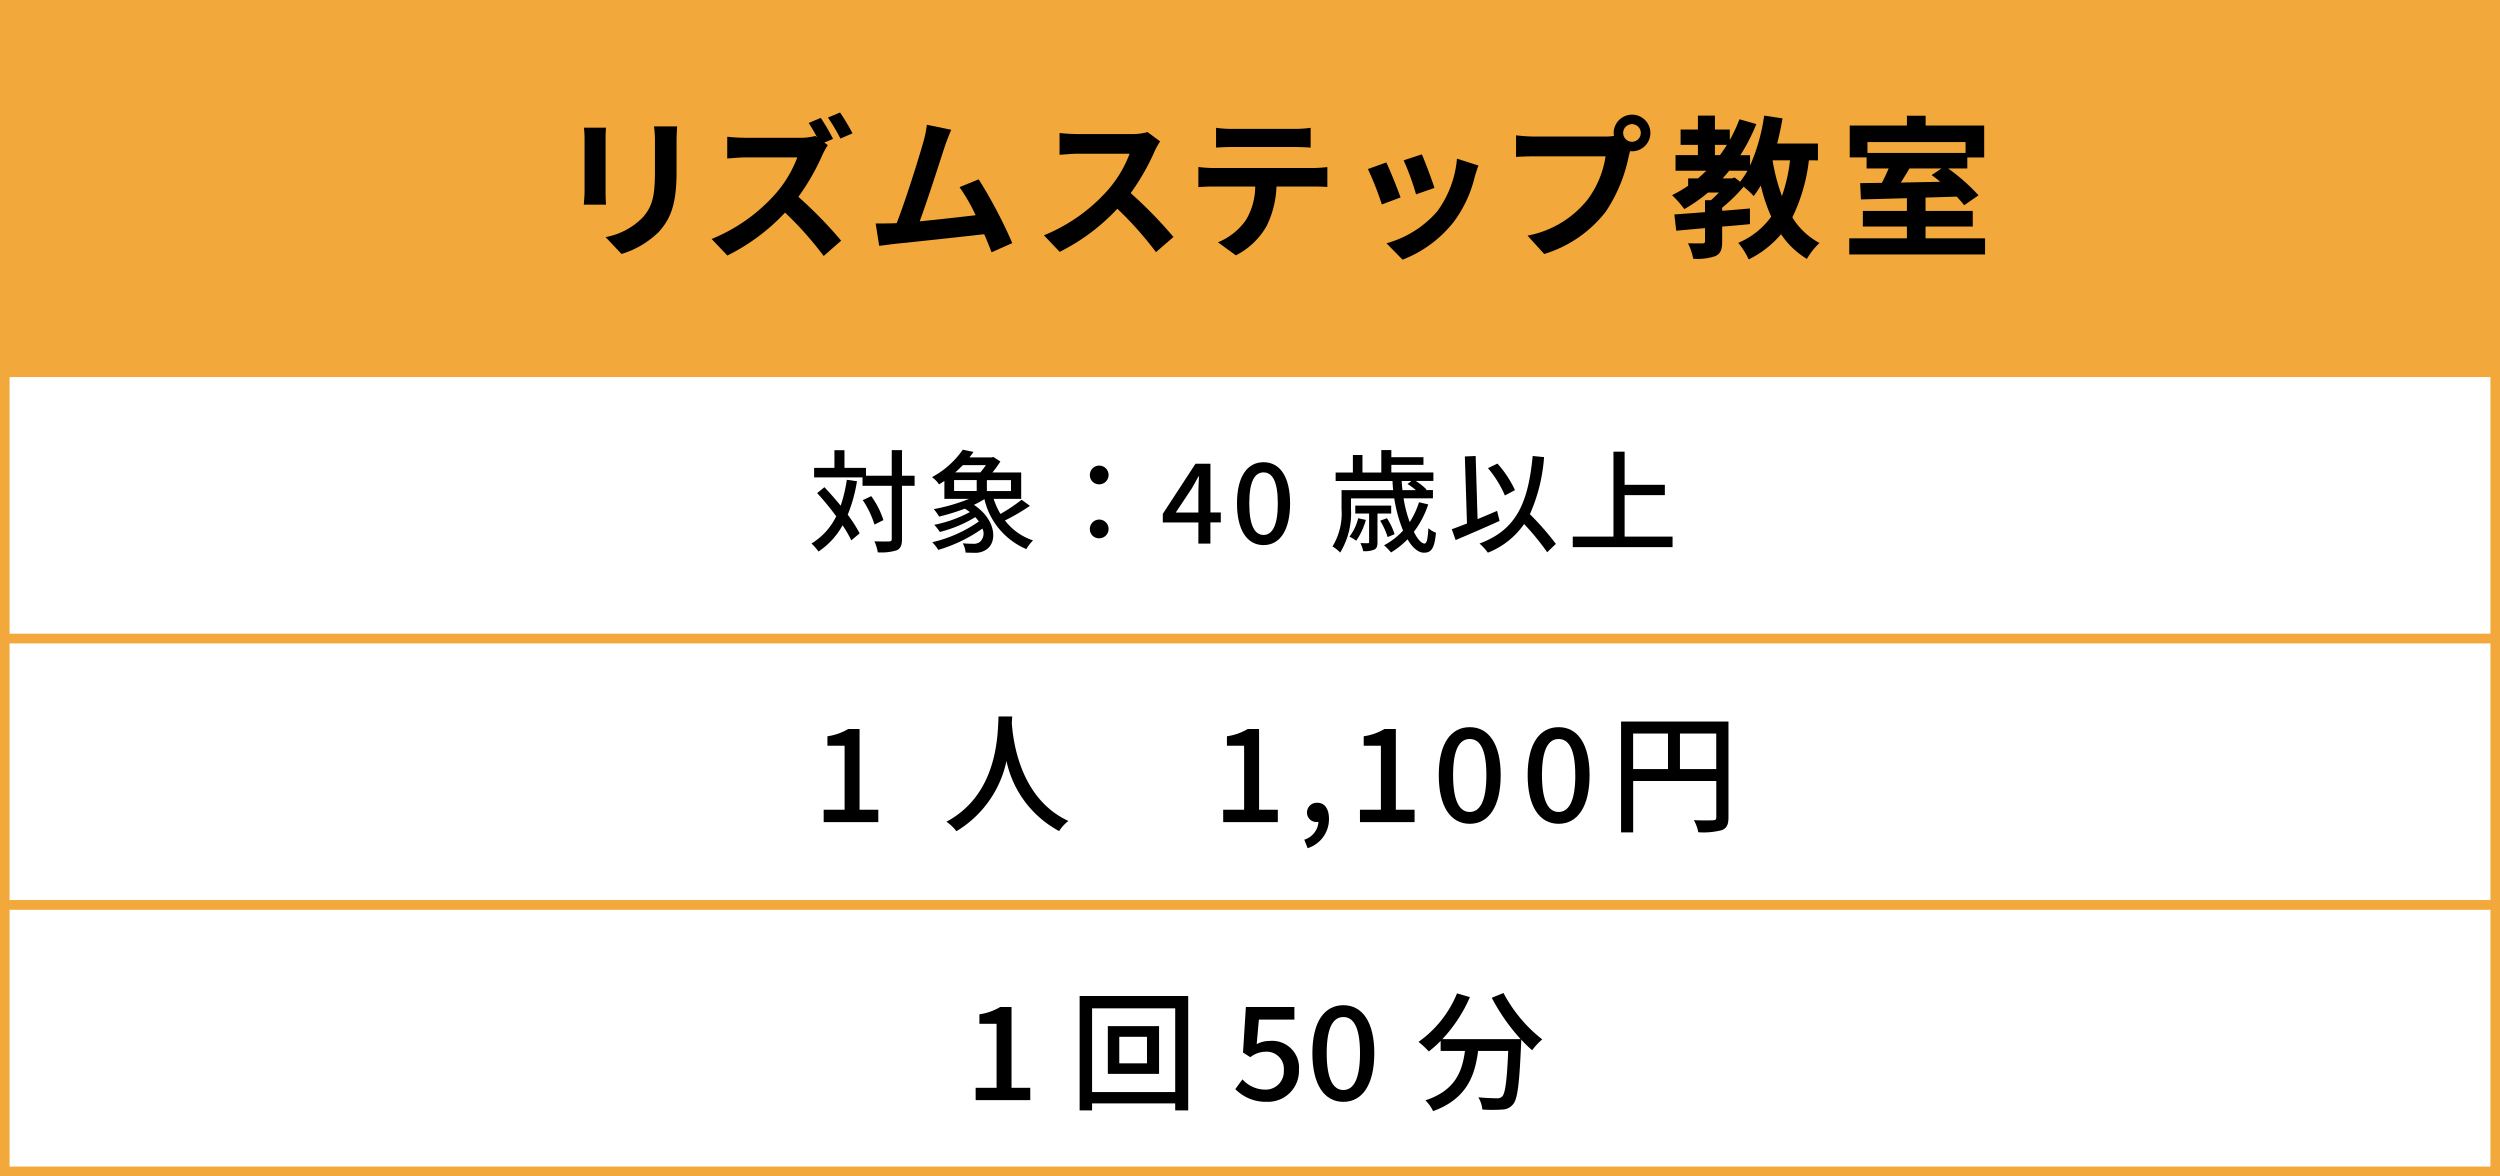 <svg xmlns="http://www.w3.org/2000/svg" width="261.015" height="122.797" viewBox="0 0 261.015 122.797">
  <rect x="0" y="0" width="261.015" height="122.797" fill="#808080" stroke="none"/>
  <g id="member_roomguidejump_class02" transform="translate(-648.927 -490.935)">
    <g id="グループ_244" data-name="グループ 244" transform="translate(0 -9241.98)">
      <rect id="長方形_99" data-name="長方形 99" width="260.015" height="38.367" transform="translate(649.427 9733.415)" fill="#f3a83b"/>
      <path id="長方形_99_-_アウトライン" data-name="長方形 99 - アウトライン" d="M-.5-.5H260.515V38.867H-.5ZM259.515.5H.5V37.867H259.515Z" transform="translate(649.427 9733.415)" fill="#f3a83b"/>
      <g id="グループ_241" data-name="グループ 241">
        <rect id="長方形_100" data-name="長方形 100" width="260.015" height="27.81" transform="translate(649.427 9771.782)" fill="#fff"/>
        <path id="長方形_100_-_アウトライン" data-name="長方形 100 - アウトライン" d="M-.5-.5H260.515V28.31H-.5ZM259.515.5H.5V27.31H259.515Z" transform="translate(649.427 9771.782)" fill="#f3a83b"/>
      </g>
      <g id="グループ_242" data-name="グループ 242">
        <rect id="長方形_101" data-name="長方形 101" width="260.015" height="27.81" transform="translate(649.427 9799.592)" fill="#fff"/>
        <path id="長方形_101_-_アウトライン" data-name="長方形 101 - アウトライン" d="M-.5-.5H260.515V28.31H-.5ZM259.515.5H.5V27.31H259.515Z" transform="translate(649.427 9799.592)" fill="#f3a83b"/>
      </g>
      <g id="グループ_243" data-name="グループ 243">
        <rect id="長方形_102" data-name="長方形 102" width="260.015" height="27.81" transform="translate(649.427 9827.402)" fill="#fff"/>
        <path id="長方形_102_-_アウトライン" data-name="長方形 102 - アウトライン" d="M-.5-.5H260.515V28.31H-.5ZM259.515.5H.5V27.31H259.515Z" transform="translate(649.427 9827.402)" fill="#f3a83b"/>
      </g>
    </g>
    <g id="グループ_245" data-name="グループ 245" transform="translate(0 -9241.98)">
      <path id="パス_1540" data-name="パス 1540" d="M712.153,9747.477v5.41c0,.4.016,1.025.048,1.394h-2.32c.015-.3.079-.93.079-1.408v-5.4a11.364,11.364,0,0,0-.064-1.231h2.3C712.169,9746.613,712.153,9746.965,712.153,9747.477Zm7.411.24v3.169c0,3.442-.672,4.932-1.856,6.244a9.42,9.42,0,0,1-3.89,2.3l-1.665-1.761a7.245,7.245,0,0,0,3.842-2.016c1.1-1.2,1.313-2.4,1.313-4.9v-3.041a11.267,11.267,0,0,0-.1-1.6h2.417C719.6,9746.565,719.564,9747.077,719.564,9747.717Z"/>
      <path id="パス_1541" data-name="パス 1541" d="M735.9,9747.414l-.912.383.368.273a7.884,7.884,0,0,0-.56,1.008,23.4,23.4,0,0,1-2.513,4.385,44.987,44.987,0,0,1,4.466,4.579l-1.825,1.6a35.459,35.459,0,0,0-4.033-4.529,21.049,21.049,0,0,1-6.019,4.481l-1.648-1.728a17.941,17.941,0,0,0,6.562-4.595,12.392,12.392,0,0,0,2.385-3.922h-5.426c-.673,0-1.553.1-1.89.113v-2.273a17.814,17.814,0,0,0,1.89.111h5.65a5.881,5.881,0,0,0,1.649-.191l.191.145c-.271-.513-.591-1.074-.88-1.5l1.265-.529A21.451,21.451,0,0,1,735.9,9747.414Zm2.034-.577-1.265.544a18.7,18.7,0,0,0-1.3-2.192l1.265-.528A21.58,21.58,0,0,1,737.934,9746.837Z"/>
      <path id="パス_1542" data-name="パス 1542" d="M747.556,9748.246c-.512,1.568-1.809,5.634-2.609,7.779,1.952-.192,4.226-.448,5.842-.642a19.278,19.278,0,0,0-1.681-2.928l2-.817a49.224,49.224,0,0,1,3.506,6.658l-2.161.961c-.208-.545-.465-1.2-.768-1.889-2.593.3-7.444.815-9.46,1.023-.4.05-.993.13-1.505.193l-.368-2.337c.544,0,1.233,0,1.76-.016.129,0,.288-.018.433-.018.929-2.368,2.3-6.753,2.769-8.419a11.623,11.623,0,0,0,.384-1.855l2.545.526C748.036,9746.949,747.8,9747.542,747.556,9748.246Z"/>
      <path id="パス_1543" data-name="パス 1543" d="M769.49,9748.677a23.556,23.556,0,0,1-2.512,4.4,44.86,44.86,0,0,1,4.465,4.578l-1.825,1.584a36.325,36.325,0,0,0-4.033-4.529,21.066,21.066,0,0,1-6.019,4.5l-1.648-1.729a17.921,17.921,0,0,0,6.562-4.595,12.366,12.366,0,0,0,2.385-3.922h-5.426c-.672,0-1.552.1-1.888.113V9746.8a17.737,17.737,0,0,0,1.888.112h5.651a5.723,5.723,0,0,0,1.648-.208l1.313.976A7.836,7.836,0,0,0,769.49,9748.677Z"/>
      <path id="パス_1544" data-name="パス 1544" d="M775.569,9750.455h10.485a12.22,12.22,0,0,0,1.457-.1v2.081c-.4-.032-1.009-.049-1.457-.049H782.2a10.144,10.144,0,0,1-1.024,4.114,7.678,7.678,0,0,1-3.217,3.073l-1.873-1.361a6.624,6.624,0,0,0,2.9-2.289,6.876,6.876,0,0,0,.993-3.537h-4.4c-.479,0-1.088.032-1.536.065v-2.1C774.514,9750.407,775.073,9750.455,775.569,9750.455Zm2.034-4.082h6.434a12.539,12.539,0,0,0,1.729-.113v2.066c-.544-.032-1.168-.065-1.729-.065h-6.419c-.559,0-1.232.033-1.728.065v-2.066A12.3,12.3,0,0,0,777.6,9746.373Z"/>
      <path id="パス_1545" data-name="パス 1545" d="M795.155,9753.528l-1.953.735a32.471,32.471,0,0,0-1.456-3.7l1.92-.687C794.066,9750.7,794.835,9752.631,795.155,9753.528Zm7.747-2.161a12.912,12.912,0,0,1-2.176,4.688,12.509,12.509,0,0,1-5.363,3.971l-1.68-1.712a10.779,10.779,0,0,0,5.313-3.347,10.927,10.927,0,0,0,2.049-5.49l2.241.721C803.094,9750.711,803,9751.047,802.9,9751.367Zm-4.21,1.169-1.921.672a26.8,26.8,0,0,0-1.295-3.554l1.9-.624C797.684,9749.718,798.469,9751.8,798.692,9752.536Z"/>
      <path id="パス_1546" data-name="パス 1546" d="M819.324,9744.884a1.913,1.913,0,0,1,0,3.826.942.942,0,0,1-.208-.016c-.048.176-.08.336-.128.479a16.168,16.168,0,0,1-2.4,5.828,12.86,12.86,0,0,1-6.435,4.433l-1.745-1.921a10.492,10.492,0,0,0,6.275-3.761,10.063,10.063,0,0,0,1.873-4.514h-7.444c-.736,0-1.5.031-1.9.063v-2.256a17.959,17.959,0,0,0,1.9.127h7.411a6.92,6.92,0,0,0,.913-.063,1.785,1.785,0,0,1-.032-.3A1.927,1.927,0,0,1,819.324,9744.884Zm0,2.833a.92.92,0,1,0-.928-.912A.922.922,0,0,0,819.324,9747.717Z"/>
      <path id="パス_1547" data-name="パス 1547" d="M837.787,9749.654a18.445,18.445,0,0,1-1.728,5.955,7.334,7.334,0,0,0,2.833,2.673,7.431,7.431,0,0,0-1.313,1.664,8.511,8.511,0,0,1-2.7-2.577A10.41,10.41,0,0,1,831.5,9760a8,8,0,0,0-1.089-1.73,8.123,8.123,0,0,0,3.442-2.735,17.976,17.976,0,0,1-1.088-3.25,12.309,12.309,0,0,1-.737,1.1,9.459,9.459,0,0,0-1.056-.976,17.086,17.086,0,0,1-2.241,2.192v.321c.96-.064,1.937-.161,2.9-.241v1.634c-.96.1-1.937.176-2.9.256v1.567c0,.817-.144,1.249-.72,1.521a5.88,5.88,0,0,1-2.3.271,6.349,6.349,0,0,0-.545-1.615c.609.016,1.313.016,1.505.016.208-.016.273-.065.273-.241v-1.36c-1.1.1-2.129.193-3.01.273l-.193-1.7c.9-.062,2-.143,3.2-.239v-1.248h.624c.271-.24.56-.514.832-.8h-1.137a16.331,16.331,0,0,1-2.481,1.729,11.561,11.561,0,0,0-1.28-1.456,14.3,14.3,0,0,0,1.681-.978v-.768H826.2c.3-.256.592-.529.88-.8h-3.217v-1.633H826.2v-1.072H824.39v-1.6H826.2v-1.456h1.777v1.456h1.552v1.089a15.753,15.753,0,0,0,1.008-2.16l1.761.5a19.532,19.532,0,0,1-1.664,3.249h1.008v1.088a19.275,19.275,0,0,0,1.472-5.218l1.921.287c-.16.9-.336,1.778-.559,2.625h4.256v1.762Zm-9.811-.544h.528c.256-.354.5-.7.72-1.072h-1.248Zm2.064,2.337.561.447a8.071,8.071,0,0,0,.768-1.151h-1.905c-.224.271-.448.544-.688.8h.928Zm3.954-1.793a20.068,20.068,0,0,0,.977,3.729,17.044,17.044,0,0,0,.847-3.729Z"/>
      <path id="パス_1548" data-name="パス 1548" d="M856.18,9757.8v1.682H842V9757.8h6.019v-1.231h-4.6v-1.634h4.6v-1.327c-1.793.048-3.474.1-4.8.128l-.08-1.7,2.273-.032c.24-.479.5-1.008.7-1.5h-2.3v-1.153h-1.761v-3.328h5.971V9745h1.952v1.024h6.114v3.328h-1.761v1.153h-2a20.219,20.219,0,0,1,3.169,2.8L854,9754.344a11.786,11.786,0,0,0-.784-.9l-3.25.1v1.392h4.93v1.634h-4.93v1.231ZM843.9,9747.75v1.135h10.244v-1.135Zm4.386,2.753c-.288.5-.608,1.008-.9,1.472l4.114-.08c-.3-.256-.609-.5-.9-.7l1.025-.688Z"/>
    </g>
    <g id="グループ_246" data-name="グループ 246" transform="translate(0 -9241.98)">
      <path id="パス_1549" data-name="パス 1549" d="M734.922,9817.459h2.186v-6.682h-1.793v-.991a5.87,5.87,0,0,0,2.173-.761h1.182v8.434h1.956v1.29h-5.7Z"/>
      <path id="パス_1550" data-name="パス 1550" d="M754.606,9807.721c-.013.191-.013.421-.041.666.123,1.807.83,7.9,5.909,10.24a4.058,4.058,0,0,0-.965,1.059,10.885,10.885,0,0,1-5.5-7.319,11.27,11.27,0,0,1-5.229,7.333,4.285,4.285,0,0,0-1.045-.991c5.432-2.893,5.351-9.194,5.446-10.987Z"/>
      <path id="パス_1551" data-name="パス 1551" d="M776.634,9817.459h2.186v-6.682h-1.793v-.991a5.871,5.871,0,0,0,2.173-.761h1.182v8.434h1.956v1.29h-5.7Z"/>
      <path id="パス_1552" data-name="パス 1552" d="M785.1,9820.582a2.084,2.084,0,0,0,1.481-1.861.522.522,0,0,1-.149.015.979.979,0,0,1-1.046-1,1.015,1.015,0,0,1,1.086-1.006c.76,0,1.209.64,1.209,1.685a3.182,3.182,0,0,1-2.228,3.055Z"/>
      <path id="パス_1553" data-name="パス 1553" d="M790.913,9817.459H793.1v-6.682h-1.793v-.991a5.879,5.879,0,0,0,2.172-.761h1.182v8.434h1.955v1.29h-5.7Z"/>
      <path id="パス_1554" data-name="パス 1554" d="M799.144,9813.846c0-3.272,1.25-5.011,3.232-5.011s3.232,1.752,3.232,5.011-1.236,5.079-3.232,5.079S799.144,9817.119,799.144,9813.846Zm4.97,0c0-2.8-.719-3.774-1.738-3.774s-1.738.977-1.738,3.774.719,3.844,1.738,3.844S804.114,9816.644,804.114,9813.846Z"/>
      <path id="パス_1555" data-name="パス 1555" d="M808.424,9813.846c0-3.272,1.249-5.011,3.232-5.011s3.232,1.752,3.232,5.011-1.236,5.079-3.232,5.079S808.424,9817.119,808.424,9813.846Zm4.971,0c0-2.8-.721-3.774-1.739-3.774s-1.738.977-1.738,3.774.72,3.844,1.738,3.844S813.4,9816.644,813.4,9813.846Z"/>
      <path id="パス_1556" data-name="パス 1556" d="M829.39,9818.246c0,.732-.163,1.114-.666,1.331a7.417,7.417,0,0,1-2.485.23,4.192,4.192,0,0,0-.462-1.263c.869.041,1.739.027,2,.013s.34-.081.34-.324v-3.775h-8.677v5.364h-1.264v-11.571H829.39Zm-9.954-5.038h3.638V9809.5h-3.638Zm8.677,0V9809.5h-3.789v3.707Z"/>
    </g>
    <g id="グループ_249" data-name="グループ 249" transform="translate(0 -9241.98)">
      <path id="パス_1560" data-name="パス 1560" d="M738.4,9783.156a15.842,15.842,0,0,1-.966,3.5,14.322,14.322,0,0,1,1.245,1.943l-.873.734a11.716,11.716,0,0,0-.908-1.572,7.886,7.886,0,0,1-2.515,2.736,6.079,6.079,0,0,0-.733-.838,6.781,6.781,0,0,0,2.584-2.841,30.054,30.054,0,0,0-1.991-2.422l.757-.616c.559.582,1.141,1.257,1.7,1.932a15.5,15.5,0,0,0,.64-2.7Zm6.019.477H743.1v5.553c0,.664-.152.979-.525,1.177a5.485,5.485,0,0,1-2,.222,5.019,5.019,0,0,0-.349-1.153c.7.023,1.327.023,1.525.013s.279-.06.279-.258v-5.553h-3.05v-.874h-5.053v-1h2.119v-1.839h1.048v1.839h2.247v.828h2.689v-2.678H743.1v2.678h1.315Zm-4.191,4.051a9.74,9.74,0,0,0-1.223-2.55l.885-.419a8.786,8.786,0,0,1,1.269,2.5Z"/>
      <path id="パス_1561" data-name="パス 1561" d="M756.457,9785.728a20.987,20.987,0,0,1-2.607,1.526,6.11,6.11,0,0,0,2.933,2.084,4.2,4.2,0,0,0-.7.908,7.516,7.516,0,0,1-4.378-5.216,10.786,10.786,0,0,1-1.094.594c2.352,1.572,2.456,3.923,1.292,4.669a2.02,2.02,0,0,1-1.234.337c-.256,0-.594-.011-.932-.022a2.3,2.3,0,0,0-.291-.968c.385.035.781.047,1.048.047a1.1,1.1,0,0,0,.733-.186,1.187,1.187,0,0,0,.269-1.4,15.548,15.548,0,0,1-4.61,2.225,4.156,4.156,0,0,0-.629-.8,13.887,13.887,0,0,0,4.866-2.165,3.109,3.109,0,0,0-.372-.454,13.155,13.155,0,0,1-3.7,1.548,5.167,5.167,0,0,0-.583-.745,13.333,13.333,0,0,0,3.715-1.328,4.621,4.621,0,0,0-.513-.36,22.862,22.862,0,0,1-2.69.826,6.462,6.462,0,0,0-.558-.779A18.88,18.88,0,0,0,750.1,9785h-2.574v-1.874c-.173.116-.36.244-.558.361a3.021,3.021,0,0,0-.734-.758,9.156,9.156,0,0,0,3.213-2.863l1.118.231c-.128.188-.267.385-.419.571h2.317l.175-.046.733.477a11.116,11.116,0,0,1-.826,1.142h3V9785h-2.876a8.009,8.009,0,0,0,.71,1.572,17.39,17.39,0,0,0,2.212-1.479Zm-7.916-1.548H750.9v-1.14h-2.363Zm.907-2.7c-.244.257-.511.514-.791.758h2.619a7.1,7.1,0,0,0,.582-.758Zm5.031,1.562h-2.515v1.14h2.515Z"/>
      <path id="パス_1562" data-name="パス 1562" d="M762.714,9782.515a.978.978,0,1,1,.977.968A.961.961,0,0,1,762.714,9782.515Zm0,5.647a.978.978,0,1,1,.977.955A.955.955,0,0,1,762.714,9788.162Z"/>
      <path id="パス_1563" data-name="パス 1563" d="M774.046,9787.463h-3.715v-.9l3.412-5.229h1.56v5.088h1.083v1.036H775.3v2.212h-1.257Zm0-1.036v-2.106c0-.467.034-1.211.058-1.678h-.047c-.209.419-.443.816-.687,1.246l-1.688,2.538Z"/>
      <path id="パス_1564" data-name="パス 1564" d="M778.077,9785.472c0-2.8,1.071-4.3,2.772-4.3s2.77,1.5,2.77,4.3-1.059,4.355-2.77,4.355S778.077,9788.278,778.077,9785.472Zm4.262,0c0-2.4-.617-3.235-1.49-3.235s-1.491.838-1.491,3.235.618,3.295,1.491,3.295S782.339,9787.871,782.339,9785.472Z"/>
      <path id="パス_1565" data-name="パス 1565" d="M798.041,9785.578a9.531,9.531,0,0,1-1.5,2.863c.385.769.792,1.223,1.118,1.223.233,0,.337-.49.4-1.607a2.345,2.345,0,0,0,.792.479c-.152,1.641-.49,2.084-1.258,2.084-.606,0-1.2-.536-1.711-1.4a8.463,8.463,0,0,1-1.724,1.374,5.554,5.554,0,0,0-.733-.745,7.377,7.377,0,0,0,1.991-1.536,14.983,14.983,0,0,1-.92-3.364h-4.517v1.117a7.915,7.915,0,0,1-1.129,4.541,3.918,3.918,0,0,0-.8-.642,6.649,6.649,0,0,0,.943-3.912v-1.966h5.391c-.035-.314-.059-.629-.07-.956h-5.938v-.884h1.8v-1.828h1v1.828h1.968v-2.34h1.047v.745h3.354v.8h-3.354v.792h4.39v.884h-1.84a6.448,6.448,0,0,1,1.117.885l-.069.071h.745v.861h-3.062a12.383,12.383,0,0,0,.64,2.479,8.459,8.459,0,0,0,.967-2.071Zm-6.508,1.618a7.13,7.13,0,0,1-1.012,2.177,4.4,4.4,0,0,0-.7-.431,5.144,5.144,0,0,0,.908-1.921Zm1.211-.664v2.969c0,.43-.058.652-.326.792a2.492,2.492,0,0,1-1.164.163,3.824,3.824,0,0,0-.291-.839c.36.012.663.012.768.012s.14-.035.14-.14v-2.957h-1.444v-.826h3.749v.826Zm1.06,2.457a7.521,7.521,0,0,0-.781-1.712l.71-.256a7.184,7.184,0,0,1,.8,1.664Zm1.467-5.857c.023.327.045.642.081.956h1.4a6.352,6.352,0,0,0-.873-.641l.407-.315Z"/>
      <path id="パス_1566" data-name="パス 1566" d="M805.491,9787.3c-1.584.723-3.3,1.455-4.587,2l-.4-1.129c.442-.163.99-.372,1.584-.6l-.222-7,1.129-.047.2,6.59c.676-.279,1.363-.57,2.037-.861Zm4.971,3.272a25.734,25.734,0,0,0-2.409-2.945,8.309,8.309,0,0,1-3.784,2.992,5.429,5.429,0,0,0-.873-.955c3.865-1.432,5.076-4.238,5.553-9.14l1.188.116a17.718,17.718,0,0,1-1.48,5.961,28.934,28.934,0,0,1,2.713,3.1Zm-4.412-5.926a11.519,11.519,0,0,0-1.77-2.853l.99-.478a11.155,11.155,0,0,1,1.828,2.771Z"/>
      <path id="パス_1567" data-name="パス 1567" d="M823.553,9788.942v1.095h-10.42v-1.095h4.249v-8.872h1.165v3.458h4.2v1.083h-4.2v4.331Z"/>
    </g>
    <g id="グループ_250" data-name="グループ 250" transform="translate(0 -9241.98)">
      <path id="パス_1568" data-name="パス 1568" d="M750.789,9846.488h2.187v-6.683h-1.793v-.99a5.854,5.854,0,0,0,2.172-.762h1.182v8.435h1.956v1.29h-5.7Z"/>
      <path id="パス_1569" data-name="パス 1569" d="M772.983,9836.9v11.95h-1.357v-.732h-8.679v.732h-1.3V9836.9Zm-1.357,10.035v-8.745h-8.679v8.745Zm-1.685-6.886v4.985h-5.35v-4.985Zm-1.262,1.115h-2.893v2.77h2.893Z"/>
      <path id="パス_1570" data-name="パス 1570" d="M777.9,9846.624l.747-1.019a3.2,3.2,0,0,0,2.335,1.072,1.893,1.893,0,0,0,1.984-2,1.792,1.792,0,0,0-1.9-1.955,2.633,2.633,0,0,0-1.6.571l-.761-.49.3-4.753h5.065v1.318h-3.707l-.231,2.566a2.848,2.848,0,0,1,1.372-.34,2.8,2.8,0,0,1,3.042,3.029,3.232,3.232,0,0,1-3.368,3.327A4.425,4.425,0,0,1,777.9,9846.624Z"/>
      <path id="パス_1571" data-name="パス 1571" d="M785.949,9842.876c0-3.274,1.249-5.012,3.233-5.012s3.231,1.752,3.231,5.012-1.235,5.079-3.231,5.079S785.949,9846.148,785.949,9842.876Zm4.971,0c0-2.8-.721-3.776-1.738-3.776s-1.739.979-1.739,3.776.72,3.842,1.739,3.842S790.92,9845.673,790.92,9842.876Z"/>
      <path id="パス_1572" data-name="パス 1572" d="M805.9,9836.588a15.069,15.069,0,0,0,4.047,4.848,6.985,6.985,0,0,0-1.058,1.128,12.358,12.358,0,0,1-1.141-1.113c0,.122,0,.407-.014.528-.176,4.115-.367,5.691-.829,6.221a1.46,1.46,0,0,1-1.113.556,15.041,15.041,0,0,1-2.1,0,2.909,2.909,0,0,0-.422-1.276c.829.081,1.6.1,1.915.1a.726.726,0,0,0,.584-.19c.312-.326.489-1.6.625-4.753H803.25c-.34,2.634-1.209,5.011-4.7,6.288a3.96,3.96,0,0,0-.8-1.127c3.123-1.033,3.843-3.015,4.128-5.161h-2.539v-1.045a11.713,11.713,0,0,1-1.236,1.1,9.723,9.723,0,0,0-1.074-1,11.515,11.515,0,0,0,4.021-5.064l1.344.393a15.261,15.261,0,0,1-2.879,4.387h8.175a20.791,20.791,0,0,1-3.014-4.317Z"/>
    </g>
  </g>
</svg>
